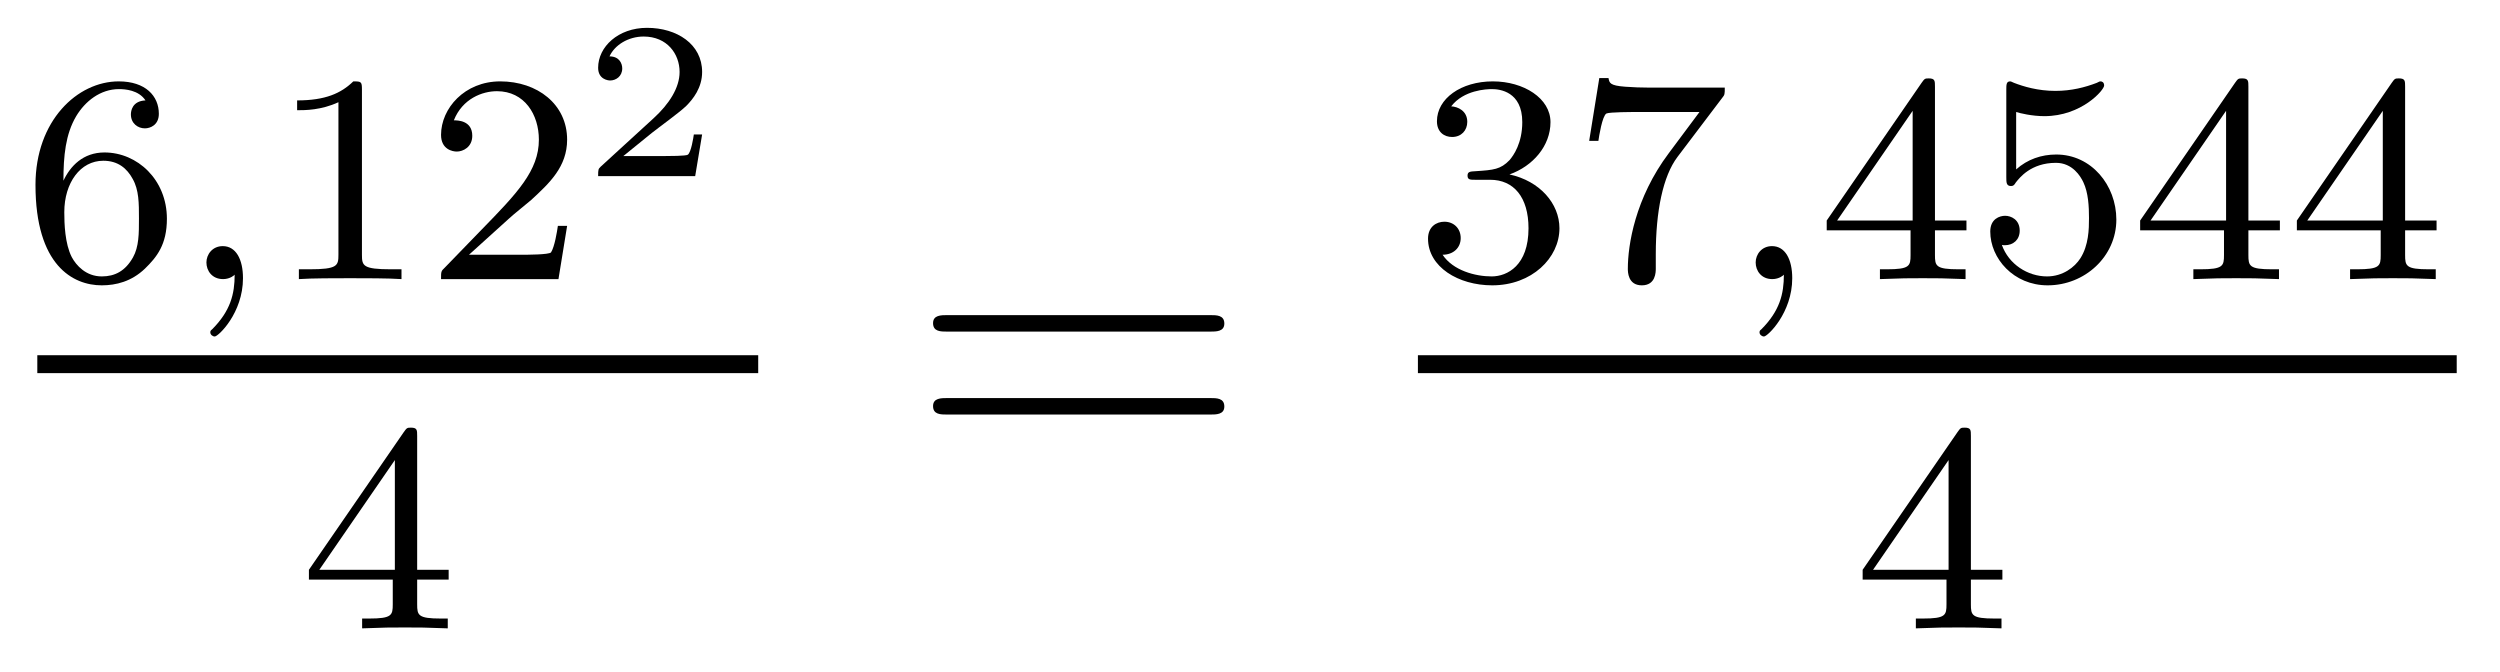 <?xml version='1.0'?>
<!-- This file was generated by dvisvgm 1.14.1 -->
<svg height='18pt' version='1.1' viewBox='0 -18 67 18' width='67pt' xmlns='http://www.w3.org/2000/svg' xmlns:xlink='http://www.w3.org/1999/xlink'>
<g id='page1'>
<g transform='matrix(1 0 0 1 -129 649)'>
<path d='M130.7 -662.157C130.7 -662.819 130.755 -663.401 131.042 -663.887C131.281 -664.285 131.688 -664.612 132.19 -664.612C132.349 -664.612 132.716 -664.588 132.899 -664.309C132.54 -664.293 132.508 -664.022 132.508 -663.934C132.508 -663.695 132.692 -663.56 132.883 -663.56C133.026 -663.56 133.257 -663.648 133.257 -663.95C133.257 -664.428 132.899 -664.819 132.182 -664.819C131.074 -664.819 129.951 -663.767 129.951 -662.046C129.951 -659.887 130.955 -659.353 131.727 -659.353C132.11 -659.353 132.524 -659.456 132.883 -659.799C133.202 -660.11 133.473 -660.444 133.473 -661.137C133.473 -662.182 132.684 -662.914 131.799 -662.914C131.226 -662.914 130.883 -662.548 130.7 -662.157ZM131.727 -659.592C131.305 -659.592 131.042 -659.887 130.923 -660.11C130.739 -660.468 130.723 -661.01 130.723 -661.313C130.723 -662.102 131.154 -662.692 131.768 -662.692C132.166 -662.692 132.405 -662.484 132.556 -662.205C132.724 -661.911 132.724 -661.552 132.724 -661.146C132.724 -660.739 132.724 -660.388 132.564 -660.102C132.357 -659.735 132.078 -659.592 131.727 -659.592Z' fill-rule='evenodd'/>
<path d='M135.289 -659.639C135.289 -659.122 135.178 -658.668 134.684 -658.173C134.652 -658.149 134.636 -658.133 134.636 -658.094C134.636 -658.03 134.7 -657.982 134.755 -657.982C134.851 -657.982 135.512 -658.612 135.512 -659.544C135.512 -660.054 135.321 -660.404 134.97 -660.404C134.692 -660.404 134.532 -660.181 134.532 -659.966C134.532 -659.743 134.684 -659.52 134.979 -659.52C135.17 -659.52 135.289 -659.632 135.289 -659.639Z' fill-rule='evenodd'/>
<path d='M138.7 -664.596C138.7 -664.811 138.684 -664.819 138.469 -664.819C138.142 -664.5 137.72 -664.309 136.963 -664.309V-664.046C137.178 -664.046 137.608 -664.046 138.07 -664.261V-660.173C138.07 -659.878 138.046 -659.783 137.289 -659.783H137.01V-659.52C137.337 -659.544 138.022 -659.544 138.381 -659.544C138.74 -659.544 139.433 -659.544 139.76 -659.52V-659.783H139.48C138.724 -659.783 138.7 -659.878 138.7 -660.173V-664.596ZM142.645 -661.146C142.772 -661.265 143.107 -661.528 143.235 -661.64C143.728 -662.094 144.199 -662.532 144.199 -663.257C144.199 -664.205 143.402 -664.819 142.406 -664.819C141.45 -664.819 140.82 -664.094 140.82 -663.385C140.82 -662.994 141.131 -662.938 141.242 -662.938C141.41 -662.938 141.657 -663.058 141.657 -663.361C141.657 -663.775 141.258 -663.775 141.163 -663.775C141.394 -664.357 141.928 -664.556 142.318 -664.556C143.059 -664.556 143.442 -663.927 143.442 -663.257C143.442 -662.428 142.86 -661.823 141.92 -660.859L140.916 -659.823C140.82 -659.735 140.82 -659.719 140.82 -659.52H143.967L144.199 -660.946H143.951C143.928 -660.787 143.864 -660.388 143.768 -660.237C143.721 -660.173 143.115 -660.173 142.987 -660.173H141.569L142.645 -661.146Z' fill-rule='evenodd'/>
<path d='M147.817 -663.397H147.595C147.583 -663.314 147.523 -662.919 147.434 -662.854C147.392 -662.818 146.908 -662.818 146.824 -662.818H145.706L146.471 -663.439C146.675 -663.601 147.207 -663.983 147.392 -664.162C147.571 -664.342 147.817 -664.646 147.817 -665.071C147.817 -665.817 147.141 -666.254 146.34 -666.254C145.568 -666.254 145.03 -665.746 145.03 -665.184C145.03 -664.879 145.287 -664.843 145.353 -664.843C145.503 -664.843 145.676 -664.951 145.676 -665.166C145.676 -665.298 145.598 -665.489 145.335 -665.489C145.473 -665.794 145.838 -666.021 146.25 -666.021C146.878 -666.021 147.213 -665.555 147.213 -665.071C147.213 -664.646 146.932 -664.21 146.513 -663.828L145.096 -662.531C145.037 -662.471 145.03 -662.465 145.03 -662.28H147.631L147.817 -663.397Z' fill-rule='evenodd'/>
<path d='M130 -657H149.32V-657.48H130'/>
<path d='M140.18 -655.316C140.18 -655.475 140.18 -655.539 140.012 -655.539C139.909 -655.539 139.901 -655.531 139.821 -655.419L137.279 -651.73V-651.467H139.526V-650.805C139.526 -650.511 139.502 -650.423 138.889 -650.423H138.705V-650.16C139.383 -650.184 139.399 -650.184 139.853 -650.184S140.323 -650.184 141 -650.16V-650.423H140.817C140.203 -650.423 140.18 -650.511 140.18 -650.805V-651.467H141.024V-651.73H140.18V-655.316ZM139.582 -654.67V-651.73H137.558L139.582 -654.67Z' fill-rule='evenodd'/>
<path d='M161.429 -658.113C161.596 -658.113 161.812 -658.113 161.812 -658.328C161.812 -658.555 161.608 -658.555 161.429 -658.555H154.388C154.221 -658.555 154.006 -658.555 154.006 -658.34C154.006 -658.113 154.209 -658.113 154.388 -658.113H161.429ZM161.429 -655.89C161.596 -655.89 161.812 -655.89 161.812 -656.105C161.812 -656.332 161.608 -656.332 161.429 -656.332H154.388C154.221 -656.332 154.006 -656.332 154.006 -656.117C154.006 -655.89 154.209 -655.89 154.388 -655.89H161.429Z' fill-rule='evenodd'/>
<path d='M168.936 -662.182C169.566 -662.182 169.964 -661.719 169.964 -660.882C169.964 -659.887 169.398 -659.592 168.976 -659.592C168.537 -659.592 167.94 -659.751 167.661 -660.173C167.948 -660.173 168.147 -660.357 168.147 -660.62C168.147 -660.875 167.964 -661.058 167.709 -661.058C167.494 -661.058 167.271 -660.922 167.271 -660.604C167.271 -659.847 168.083 -659.353 168.992 -659.353C170.052 -659.353 170.793 -660.086 170.793 -660.882C170.793 -661.544 170.267 -662.15 169.454 -662.325C170.083 -662.548 170.553 -663.09 170.553 -663.727C170.553 -664.365 169.837 -664.819 169.008 -664.819C168.155 -664.819 167.51 -664.357 167.51 -663.751C167.51 -663.456 167.709 -663.329 167.916 -663.329C168.163 -663.329 168.323 -663.504 168.323 -663.735C168.323 -664.03 168.068 -664.142 167.892 -664.15C168.227 -664.588 168.84 -664.612 168.984 -664.612C169.191 -664.612 169.797 -664.548 169.797 -663.727C169.797 -663.169 169.566 -662.835 169.454 -662.707C169.215 -662.46 169.032 -662.444 168.546 -662.412C168.394 -662.405 168.33 -662.397 168.33 -662.293C168.33 -662.182 168.402 -662.182 168.537 -662.182H168.936ZM175.152 -664.373C175.224 -664.46 175.224 -664.476 175.224 -664.652H173.2C173.001 -664.652 172.753 -664.66 172.554 -664.676C172.14 -664.707 172.132 -664.779 172.108 -664.907H171.861L171.59 -663.225H171.837C171.853 -663.345 171.941 -663.895 172.052 -663.958C172.14 -663.998 172.737 -663.998 172.857 -663.998H174.546L173.726 -662.898C172.817 -661.687 172.626 -660.428 172.626 -659.799C172.626 -659.719 172.626 -659.353 173.001 -659.353C173.375 -659.353 173.375 -659.711 173.375 -659.807V-660.189C173.375 -661.337 173.566 -662.277 173.957 -662.795L175.152 -664.373Z' fill-rule='evenodd'/>
<path d='M176.808 -659.639C176.808 -659.122 176.697 -658.668 176.203 -658.173C176.171 -658.149 176.155 -658.133 176.155 -658.094C176.155 -658.03 176.219 -657.982 176.275 -657.982C176.37 -657.982 177.032 -658.612 177.032 -659.544C177.032 -660.054 176.84 -660.404 176.49 -660.404C176.211 -660.404 176.052 -660.181 176.052 -659.966C176.052 -659.743 176.203 -659.52 176.498 -659.52C176.689 -659.52 176.808 -659.632 176.808 -659.639Z' fill-rule='evenodd'/>
<path d='M180.857 -664.676C180.857 -664.835 180.857 -664.899 180.689 -664.899C180.586 -664.899 180.578 -664.891 180.498 -664.779L177.956 -661.09V-660.827H180.203V-660.165C180.203 -659.871 180.179 -659.783 179.566 -659.783H179.382V-659.52C180.06 -659.544 180.076 -659.544 180.53 -659.544C180.984 -659.544 181 -659.544 181.677 -659.52V-659.783H181.494C180.88 -659.783 180.857 -659.871 180.857 -660.165V-660.827H181.701V-661.09H180.857V-664.676ZM180.259 -664.03V-661.09H178.235L180.259 -664.03ZM183.033 -663.998C183.136 -663.966 183.455 -663.887 183.789 -663.887C184.786 -663.887 185.391 -664.588 185.391 -664.707C185.391 -664.795 185.335 -664.819 185.295 -664.819C185.279 -664.819 185.263 -664.819 185.192 -664.779C184.881 -664.66 184.515 -664.564 184.084 -664.564C183.614 -664.564 183.224 -664.683 182.977 -664.779C182.897 -664.819 182.881 -664.819 182.873 -664.819C182.769 -664.819 182.769 -664.731 182.769 -664.588V-662.253C182.769 -662.11 182.769 -662.014 182.897 -662.014C182.961 -662.014 182.985 -662.046 183.024 -662.11C183.12 -662.229 183.423 -662.636 184.1 -662.636C184.547 -662.636 184.762 -662.269 184.833 -662.118C184.969 -661.831 184.985 -661.464 184.985 -661.153C184.985 -660.859 184.977 -660.428 184.754 -660.078C184.602 -659.839 184.283 -659.592 183.861 -659.592C183.343 -659.592 182.833 -659.918 182.65 -660.436C182.674 -660.428 182.722 -660.428 182.73 -660.428C182.953 -660.428 183.128 -660.572 183.128 -660.819C183.128 -661.114 182.897 -661.217 182.738 -661.217C182.594 -661.217 182.339 -661.137 182.339 -660.795C182.339 -660.078 182.961 -659.353 183.877 -659.353C184.873 -659.353 185.718 -660.126 185.718 -661.114C185.718 -662.038 185.048 -662.859 184.108 -662.859C183.71 -662.859 183.335 -662.731 183.033 -662.46V-663.998ZM189.257 -664.676C189.257 -664.835 189.257 -664.899 189.089 -664.899C188.986 -664.899 188.978 -664.891 188.898 -664.779L186.356 -661.09V-660.827H188.603V-660.165C188.603 -659.871 188.579 -659.783 187.966 -659.783H187.782V-659.52C188.46 -659.544 188.476 -659.544 188.93 -659.544S189.4 -659.544 190.077 -659.52V-659.783H189.894C189.28 -659.783 189.257 -659.871 189.257 -660.165V-660.827H190.101V-661.09H189.257V-664.676ZM188.659 -664.03V-661.09H186.635L188.659 -664.03ZM193.457 -664.676C193.457 -664.835 193.457 -664.899 193.289 -664.899C193.186 -664.899 193.177 -664.891 193.098 -664.779L190.556 -661.09V-660.827H192.803V-660.165C192.803 -659.871 192.779 -659.783 192.166 -659.783H191.982V-659.52C192.66 -659.544 192.676 -659.544 193.129 -659.544C193.584 -659.544 193.6 -659.544 194.278 -659.52V-659.783H194.094C193.481 -659.783 193.457 -659.871 193.457 -660.165V-660.827H194.3V-661.09H193.457V-664.676ZM192.859 -664.03V-661.09H190.835L192.859 -664.03Z' fill-rule='evenodd'/>
<path d='M167 -657H194.84V-657.48H167'/>
<path d='M181.82 -655.316C181.82 -655.475 181.82 -655.539 181.652 -655.539C181.549 -655.539 181.541 -655.531 181.461 -655.419L178.919 -651.73V-651.467H181.166V-650.805C181.166 -650.511 181.142 -650.423 180.529 -650.423H180.345V-650.16C181.023 -650.184 181.039 -650.184 181.493 -650.184C181.947 -650.184 181.963 -650.184 182.64 -650.16V-650.423H182.457C181.843 -650.423 181.82 -650.511 181.82 -650.805V-651.467H182.664V-651.73H181.82V-655.316ZM181.222 -654.67V-651.73H179.198L181.222 -654.67Z' fill-rule='evenodd'/>
</g>
</g>
</svg>

